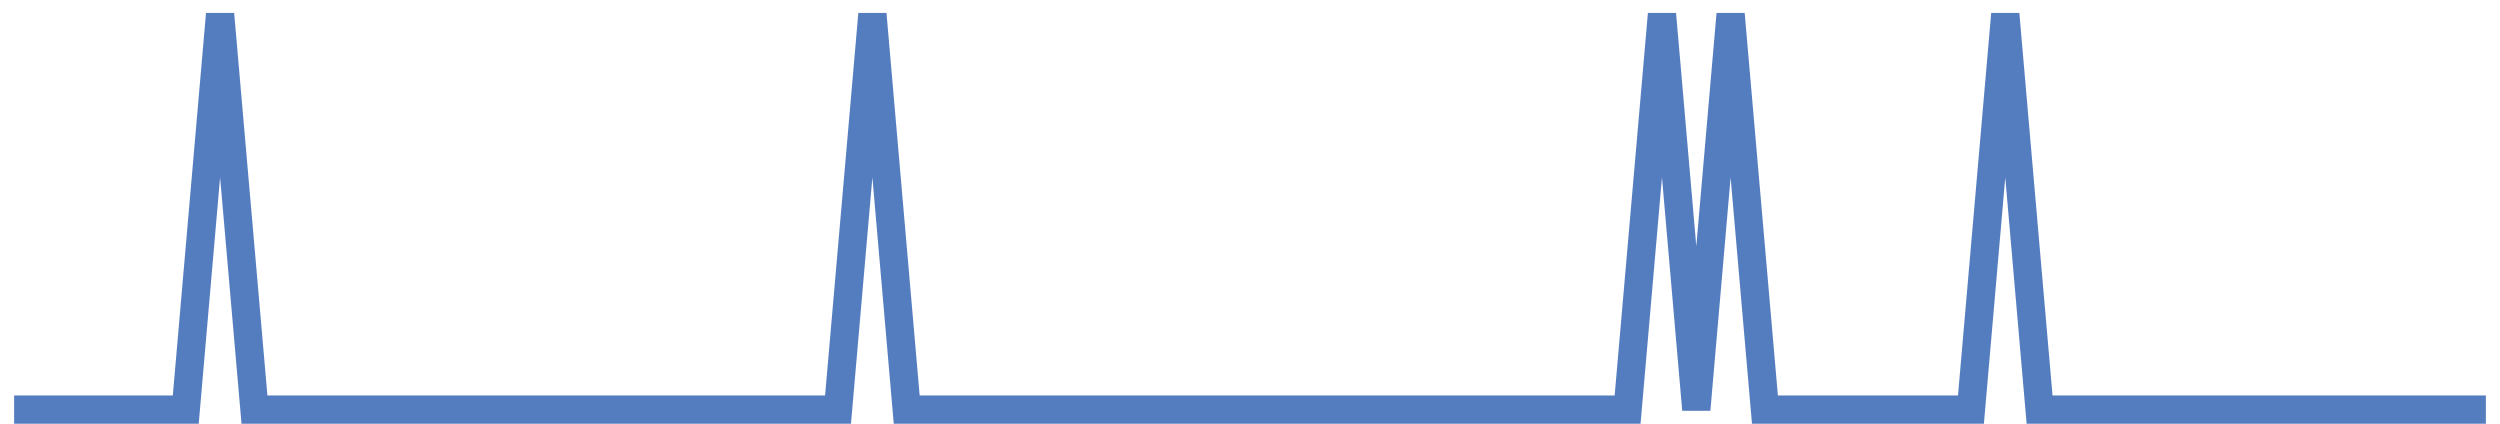 <?xml version="1.0" encoding="UTF-8"?>
<svg xmlns="http://www.w3.org/2000/svg" xmlns:xlink="http://www.w3.org/1999/xlink" width="177pt" height="30pt" viewBox="0 0 177 30" version="1.1">
<g id="surface18616771">
<path style="fill:none;stroke-width:2;stroke-linecap:butt;stroke-linejoin:miter;stroke:rgb(32.941%,49.02%,74.902%);stroke-opacity:1;stroke-miterlimit:10;" d="M 1 29 L 13.152 29 L 15.582 1 L 18.016 29 L 59.332 29 L 61.766 1 L 64.195 29 L 115.234 29 L 117.668 1 L 120.098 29 L 122.527 1 L 124.957 29 L 139.543 29 L 141.973 1 L 144.402 29 L 176 29 "/>
</g>
</svg>
